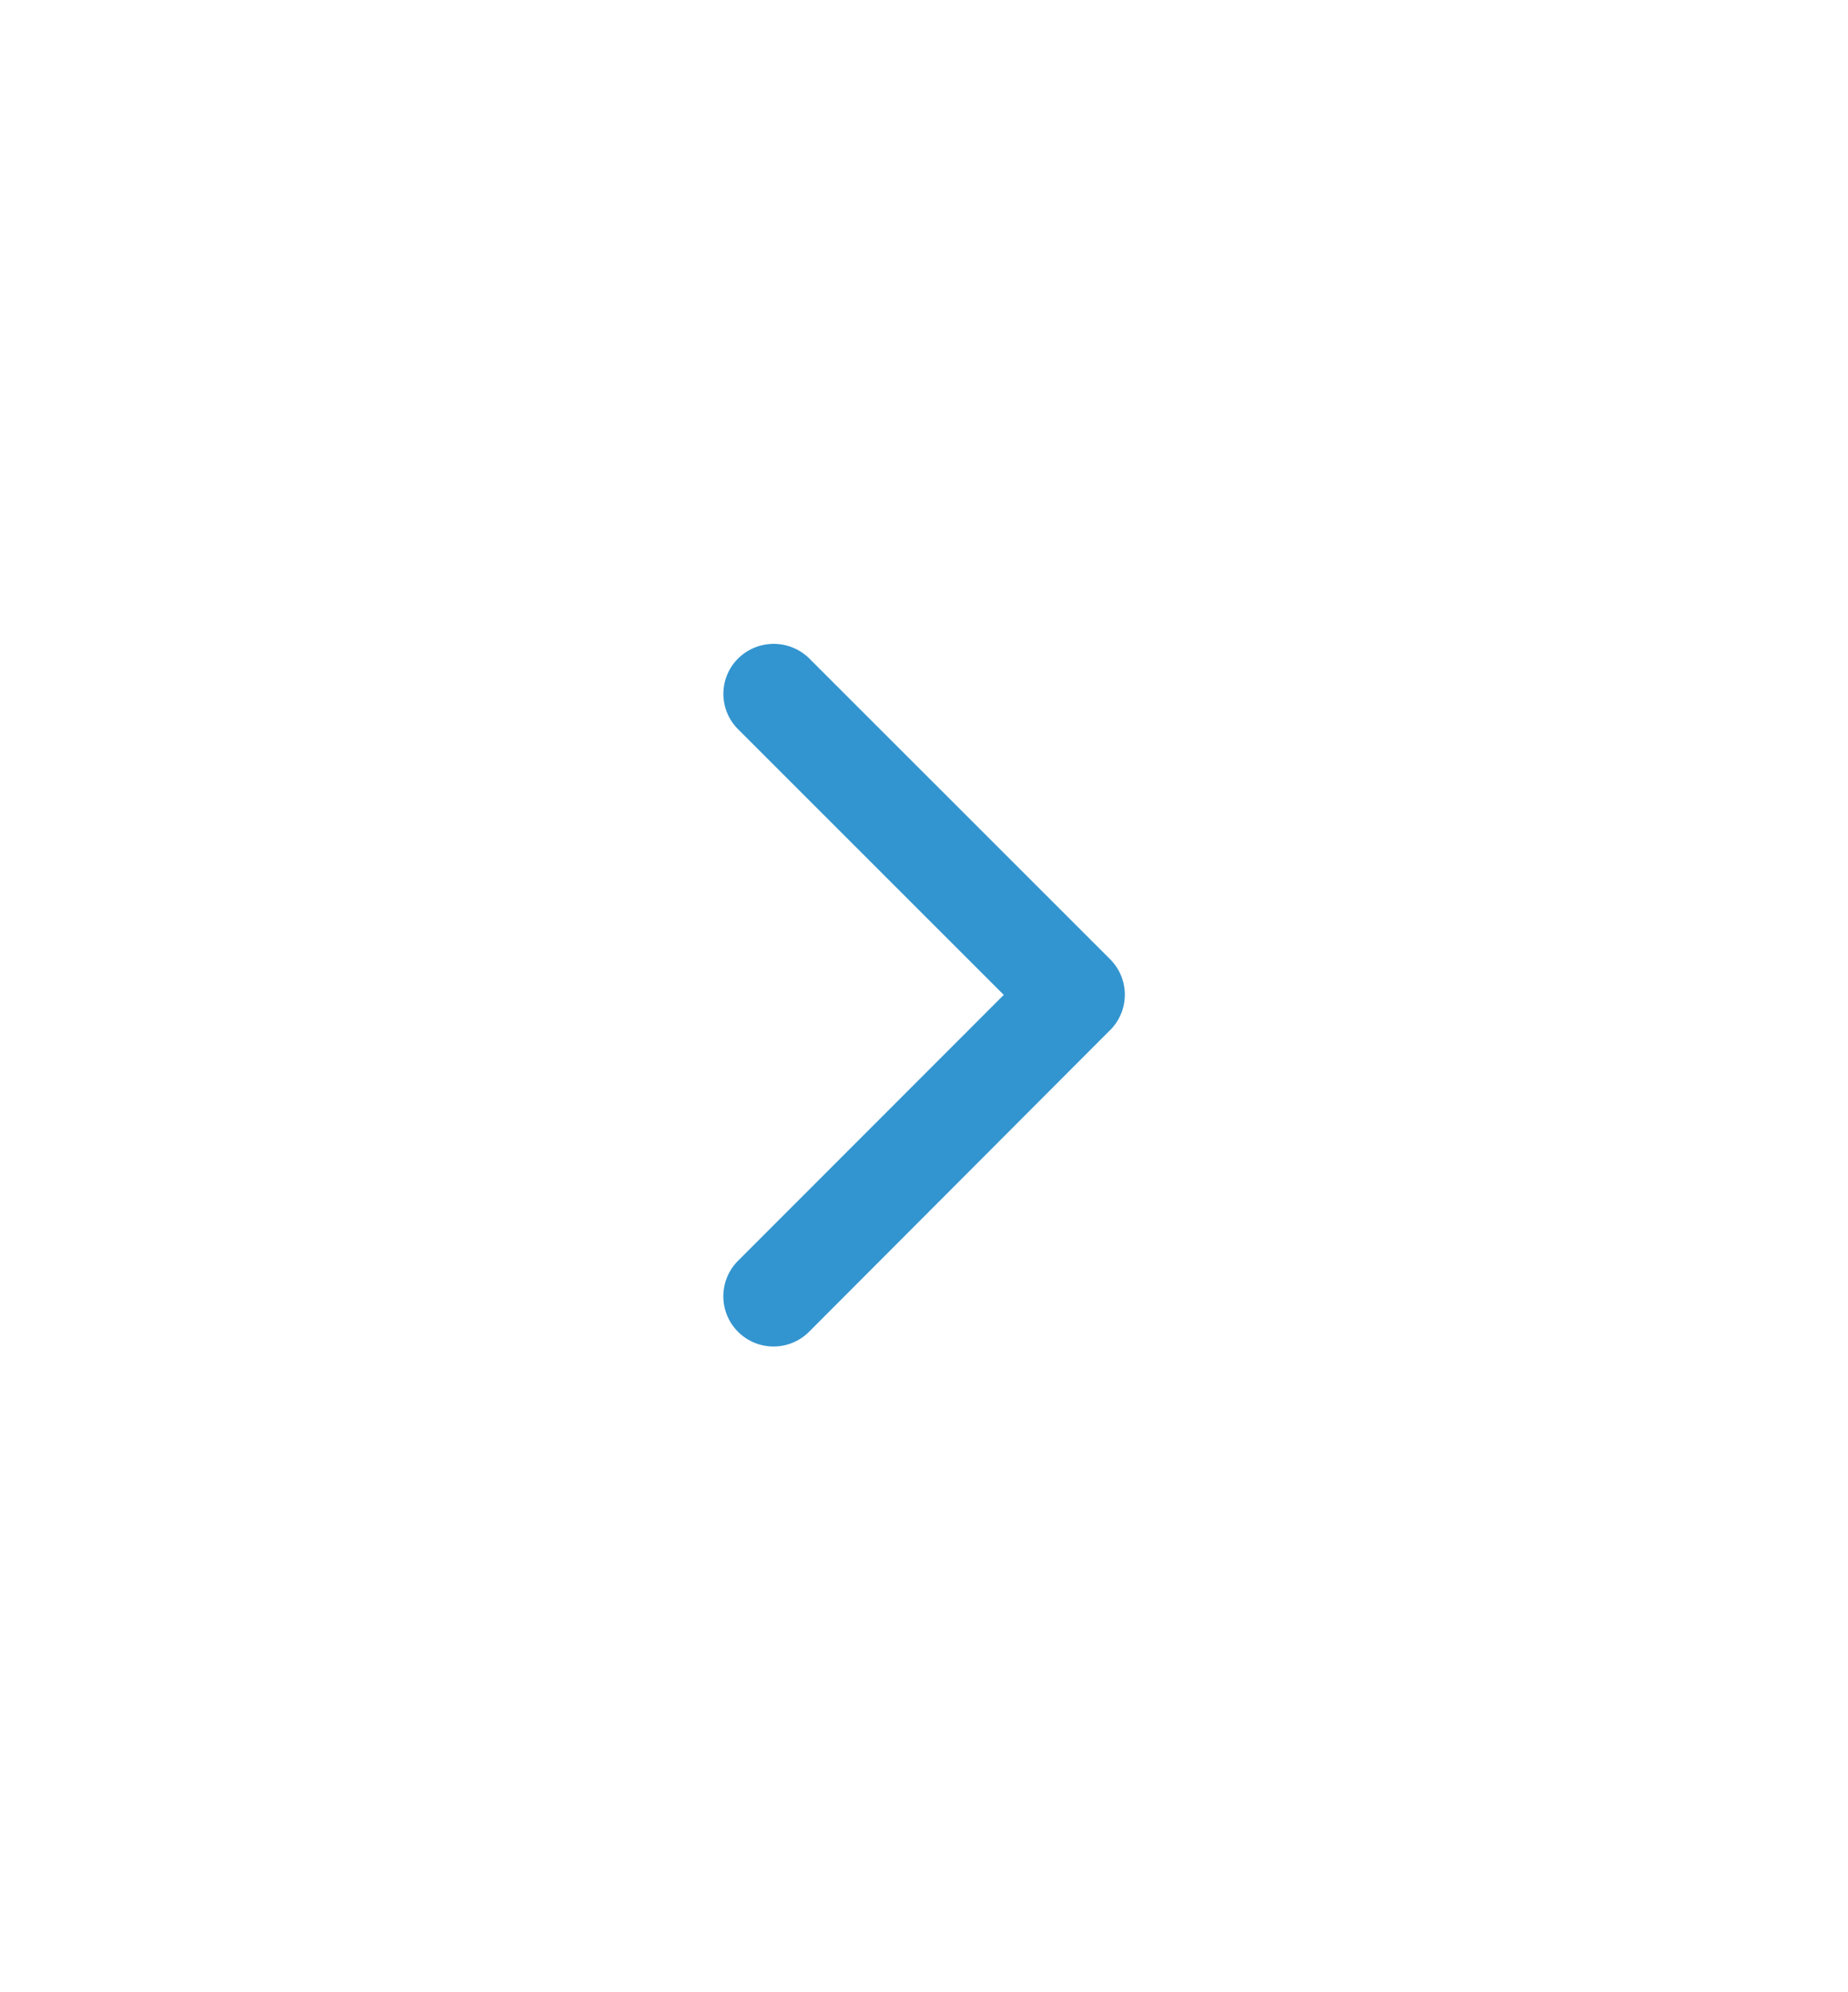<svg id="ic_mes" xmlns="http://www.w3.org/2000/svg" width="37.101" height="40" viewBox="0 0 37.101 40">
  <rect id="Rectángulo_426" data-name="Rectángulo 426" width="37.101" height="40" fill="#fff"/>
  <path id="Icon_ionic-ios-arrow-down" data-name="Icon ionic-ios-arrow-down" d="M7.053,5.632,12.385.3a1,1,0,0,1,1.423,0,1.016,1.016,0,0,1,0,1.427L7.767,7.769a1.006,1.006,0,0,1-1.39.029L.294,1.728A1.008,1.008,0,1,1,1.717.3Z" transform="translate(14.52 27.028) rotate(-90)" fill="#3395cf"/>
</svg>
